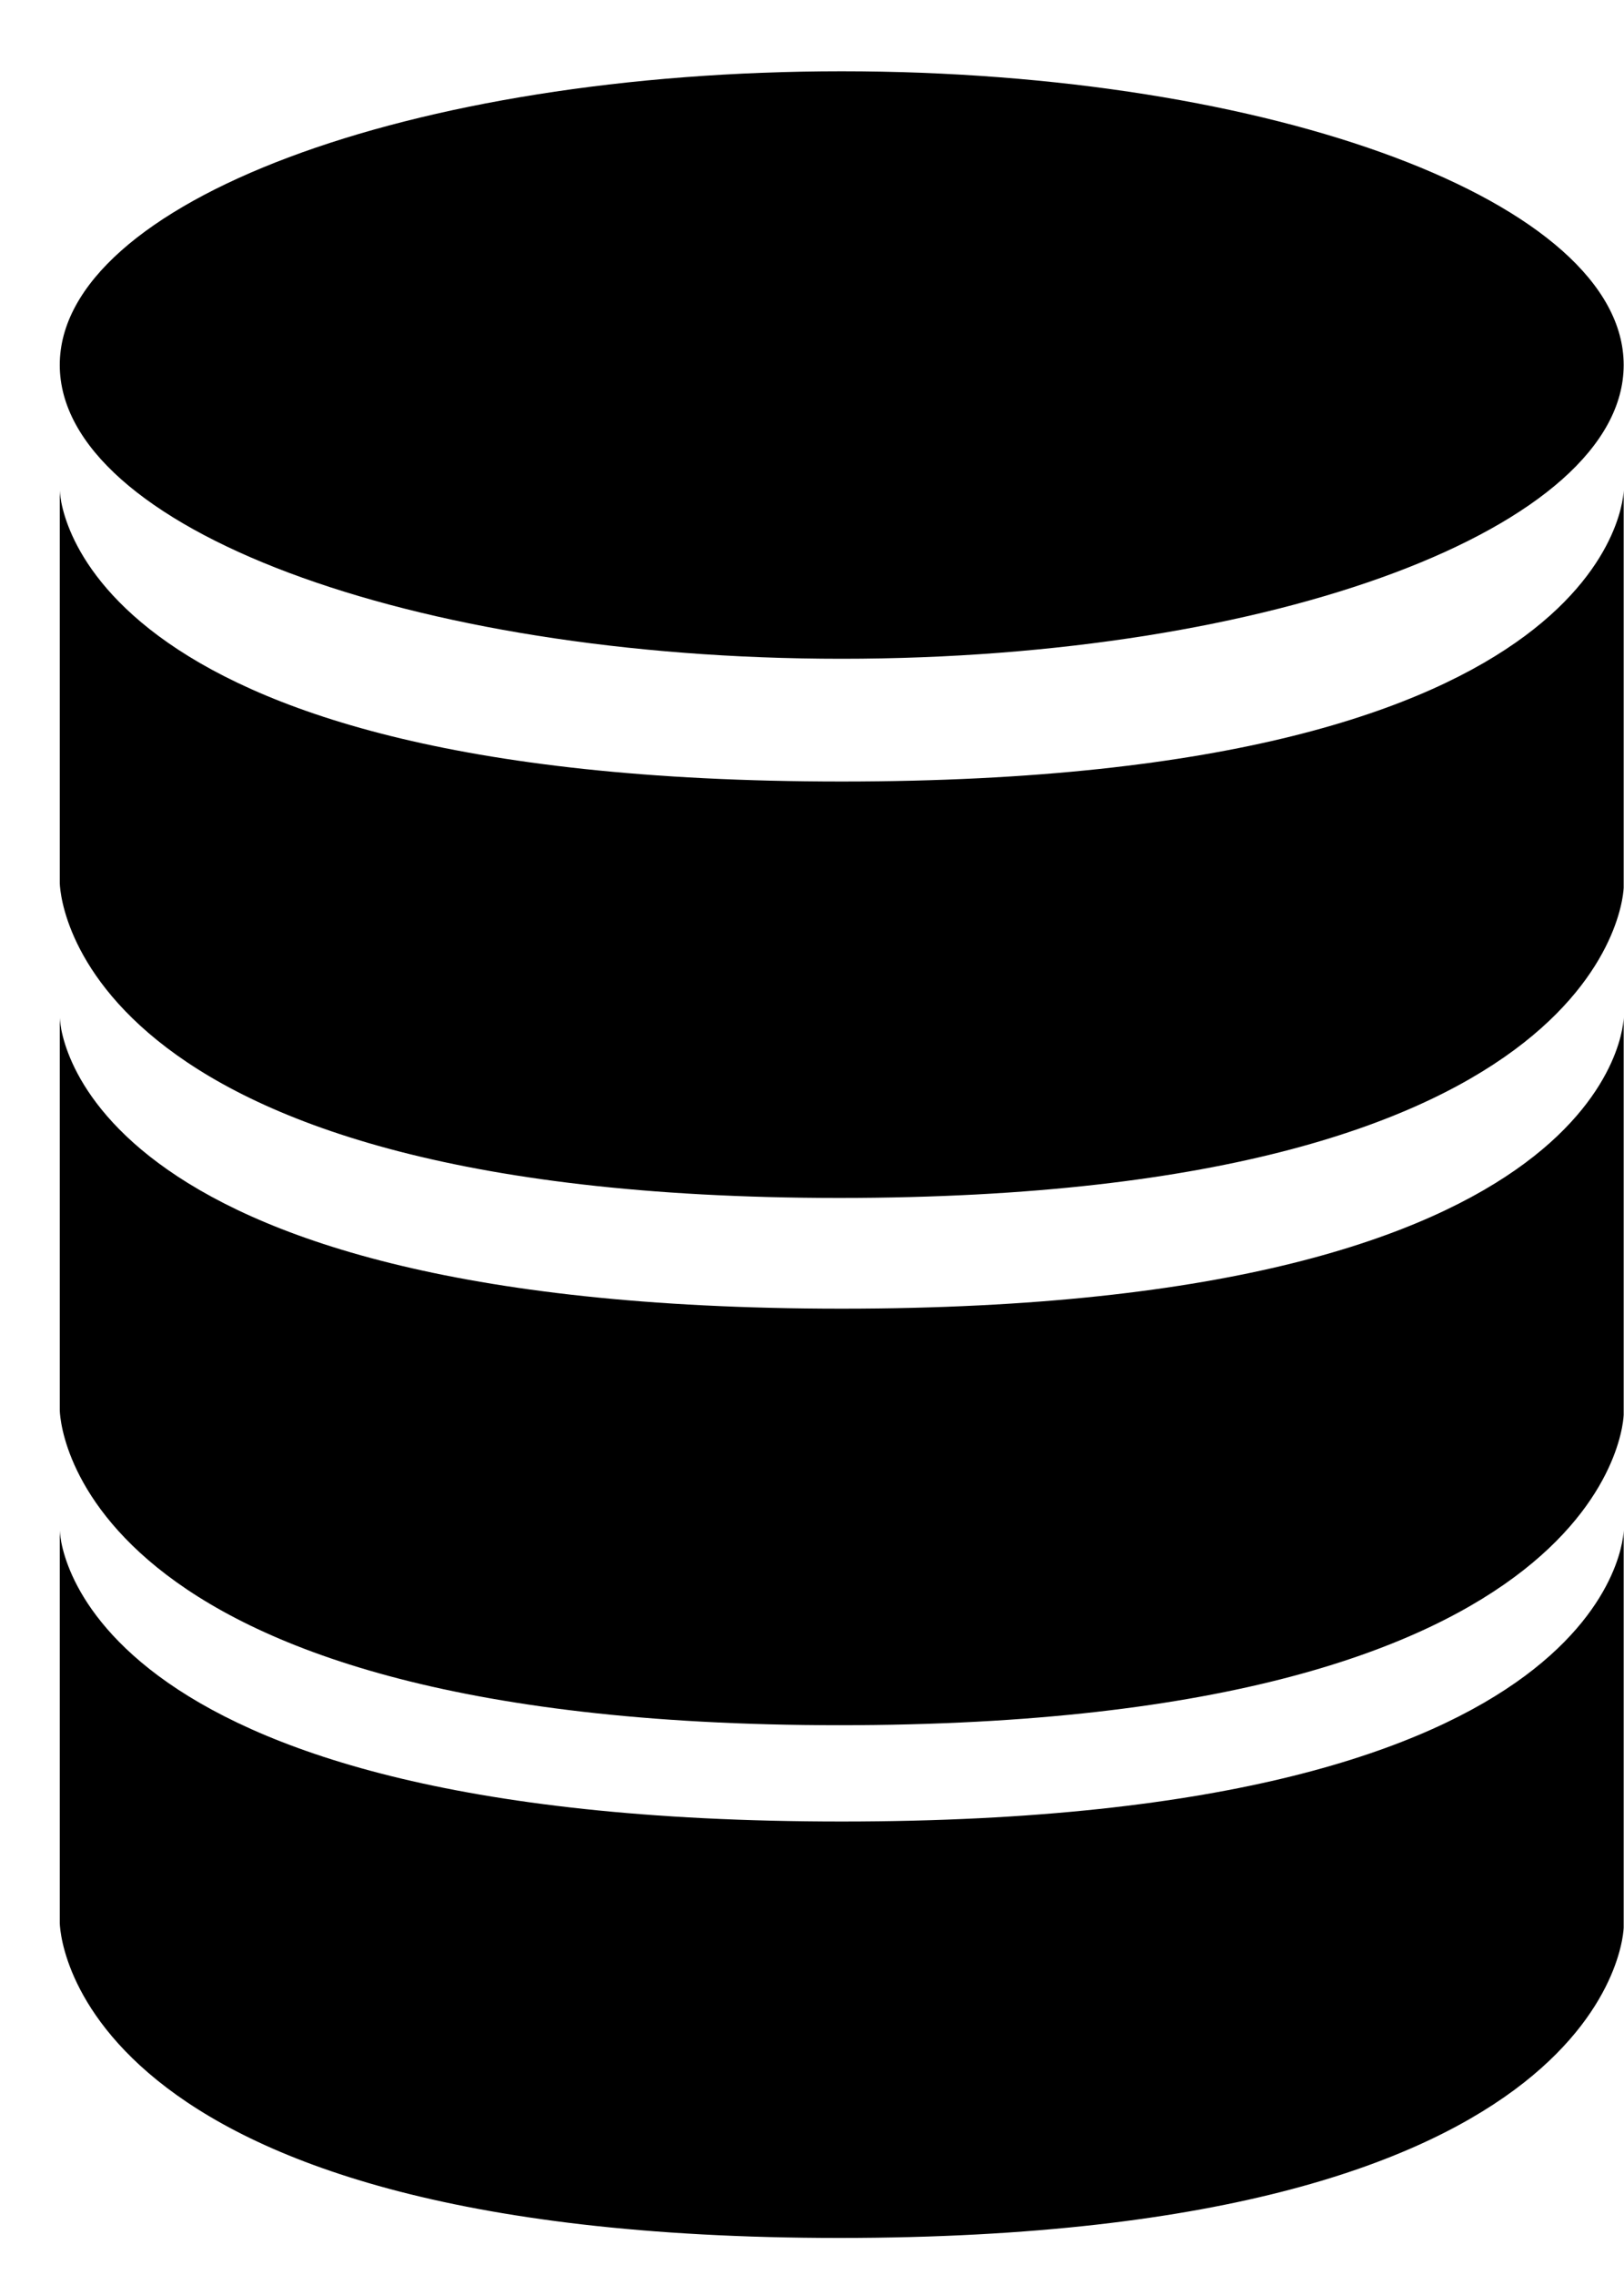 <svg width="15" height="21" viewBox="0 0 15 21" fill="none" xmlns="http://www.w3.org/2000/svg">
<path d="M7.774 6.081C11.763 6.081 14.997 4.867 14.997 3.369C14.997 1.872 11.763 0.658 7.774 0.658C3.785 0.658 0.552 1.872 0.552 3.369C0.552 4.867 3.785 6.081 7.774 6.081Z" fill="black"/>
<path d="M0.552 8.147V4.525C0.552 4.525 0.574 7.214 7.774 7.214C14.975 7.214 14.997 4.525 14.997 4.525V8.192C14.997 8.192 14.952 11.058 7.752 11.058C0.552 11.058 0.552 8.147 0.552 8.147Z" fill="black"/>
<path d="M0.552 13.014V9.392C0.552 9.392 0.574 12.08 7.774 12.08C14.975 12.08 14.997 9.392 14.997 9.392V13.058C14.997 13.058 14.952 15.925 7.752 15.925C0.552 15.925 0.552 13.014 0.552 13.014Z" fill="black"/>
<path d="M0.552 17.747V14.125C0.552 14.125 0.574 16.814 7.774 16.814C14.975 16.814 14.997 14.125 14.997 14.125V17.792C14.997 17.792 14.952 20.658 7.752 20.658C0.552 20.658 0.552 17.747 0.552 17.747Z" fill="black"/>
</svg>
